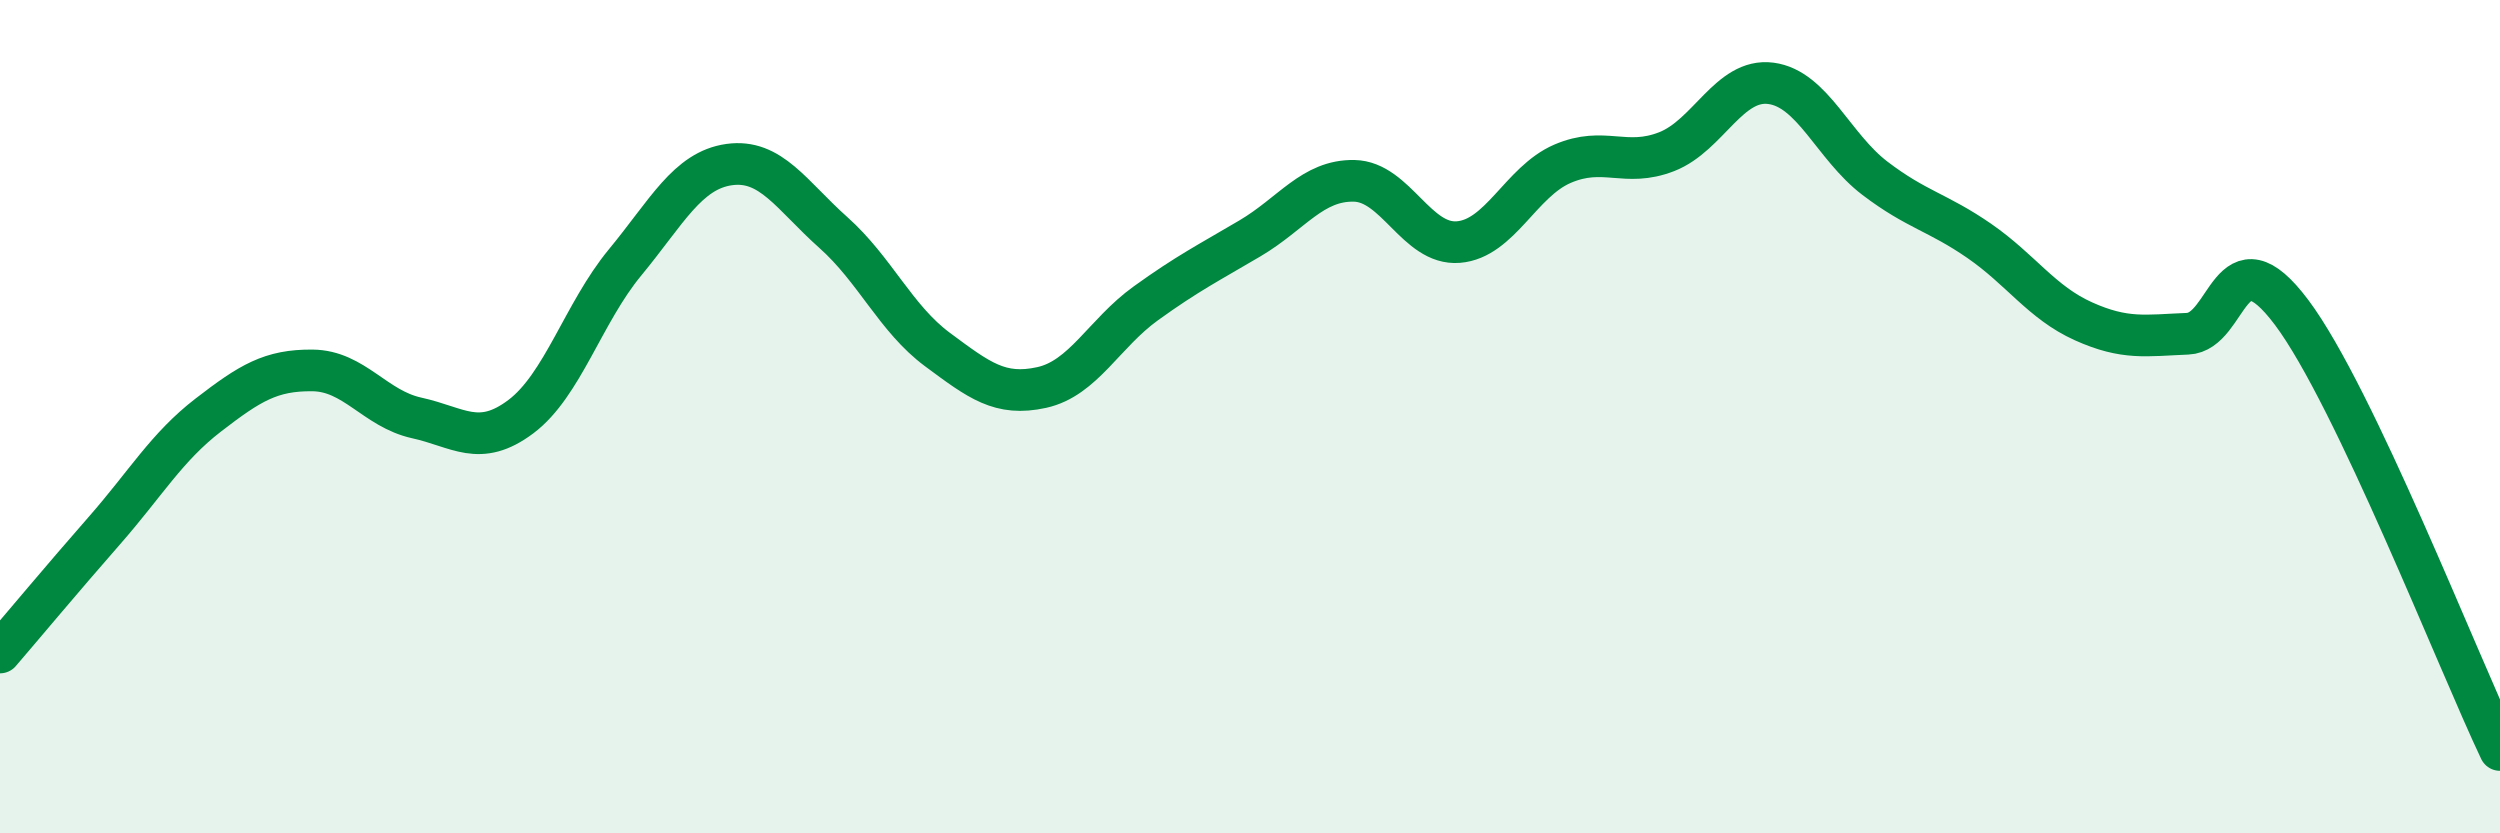
    <svg width="60" height="20" viewBox="0 0 60 20" xmlns="http://www.w3.org/2000/svg">
      <path
        d="M 0,15.66 C 0.5,15.08 1.5,13.88 2.5,12.74 C 3.5,11.6 4,10.73 5,9.96 C 6,9.19 6.5,8.88 7.5,8.89 C 8.5,8.9 9,9.81 10,10.03 C 11,10.25 11.5,10.75 12.5,10 C 13.5,9.25 14,7.51 15,6.3 C 16,5.09 16.5,4.09 17.5,3.95 C 18.5,3.81 19,4.69 20,5.58 C 21,6.47 21.5,7.65 22.5,8.39 C 23.5,9.13 24,9.52 25,9.3 C 26,9.08 26.5,8 27.5,7.28 C 28.5,6.56 29,6.31 30,5.72 C 31,5.13 31.5,4.32 32.5,4.34 C 33.5,4.36 34,5.89 35,5.81 C 36,5.73 36.5,4.36 37.5,3.93 C 38.5,3.5 39,4.03 40,3.64 C 41,3.25 41.5,1.87 42.5,2 C 43.5,2.13 44,3.52 45,4.28 C 46,5.04 46.5,5.09 47.5,5.78 C 48.5,6.47 49,7.26 50,7.71 C 51,8.16 51.5,8.05 52.5,8.01 C 53.5,7.97 53.5,5.5 55,7.5 C 56.5,9.5 59,15.9 60,18L60 20L0 20Z"
        fill="#008740"
        opacity="0.1"
        stroke-linecap="round"
        stroke-linejoin="round"
      />
      <path
        d="M 0,15.66 C 0.5,15.08 1.5,13.88 2.5,12.74 C 3.5,11.6 4,10.73 5,9.96 C 6,9.19 6.5,8.88 7.5,8.89 C 8.5,8.9 9,9.81 10,10.03 C 11,10.25 11.5,10.75 12.5,10 C 13.5,9.25 14,7.51 15,6.3 C 16,5.09 16.5,4.09 17.5,3.95 C 18.5,3.81 19,4.69 20,5.58 C 21,6.47 21.5,7.65 22.5,8.39 C 23.5,9.13 24,9.52 25,9.3 C 26,9.08 26.5,8 27.5,7.28 C 28.5,6.56 29,6.31 30,5.72 C 31,5.13 31.5,4.32 32.5,4.34 C 33.5,4.36 34,5.89 35,5.81 C 36,5.73 36.5,4.36 37.5,3.93 C 38.5,3.5 39,4.03 40,3.64 C 41,3.25 41.5,1.87 42.5,2 C 43.5,2.13 44,3.52 45,4.28 C 46,5.04 46.5,5.09 47.5,5.78 C 48.5,6.47 49,7.26 50,7.71 C 51,8.16 51.5,8.05 52.5,8.01 C 53.5,7.97 53.5,5.5 55,7.5 C 56.5,9.5 59,15.9 60,18"
        stroke="#008740"
        stroke-width="1"
        fill="none"
        stroke-linecap="round"
        stroke-linejoin="round"
      />
    </svg>
  
